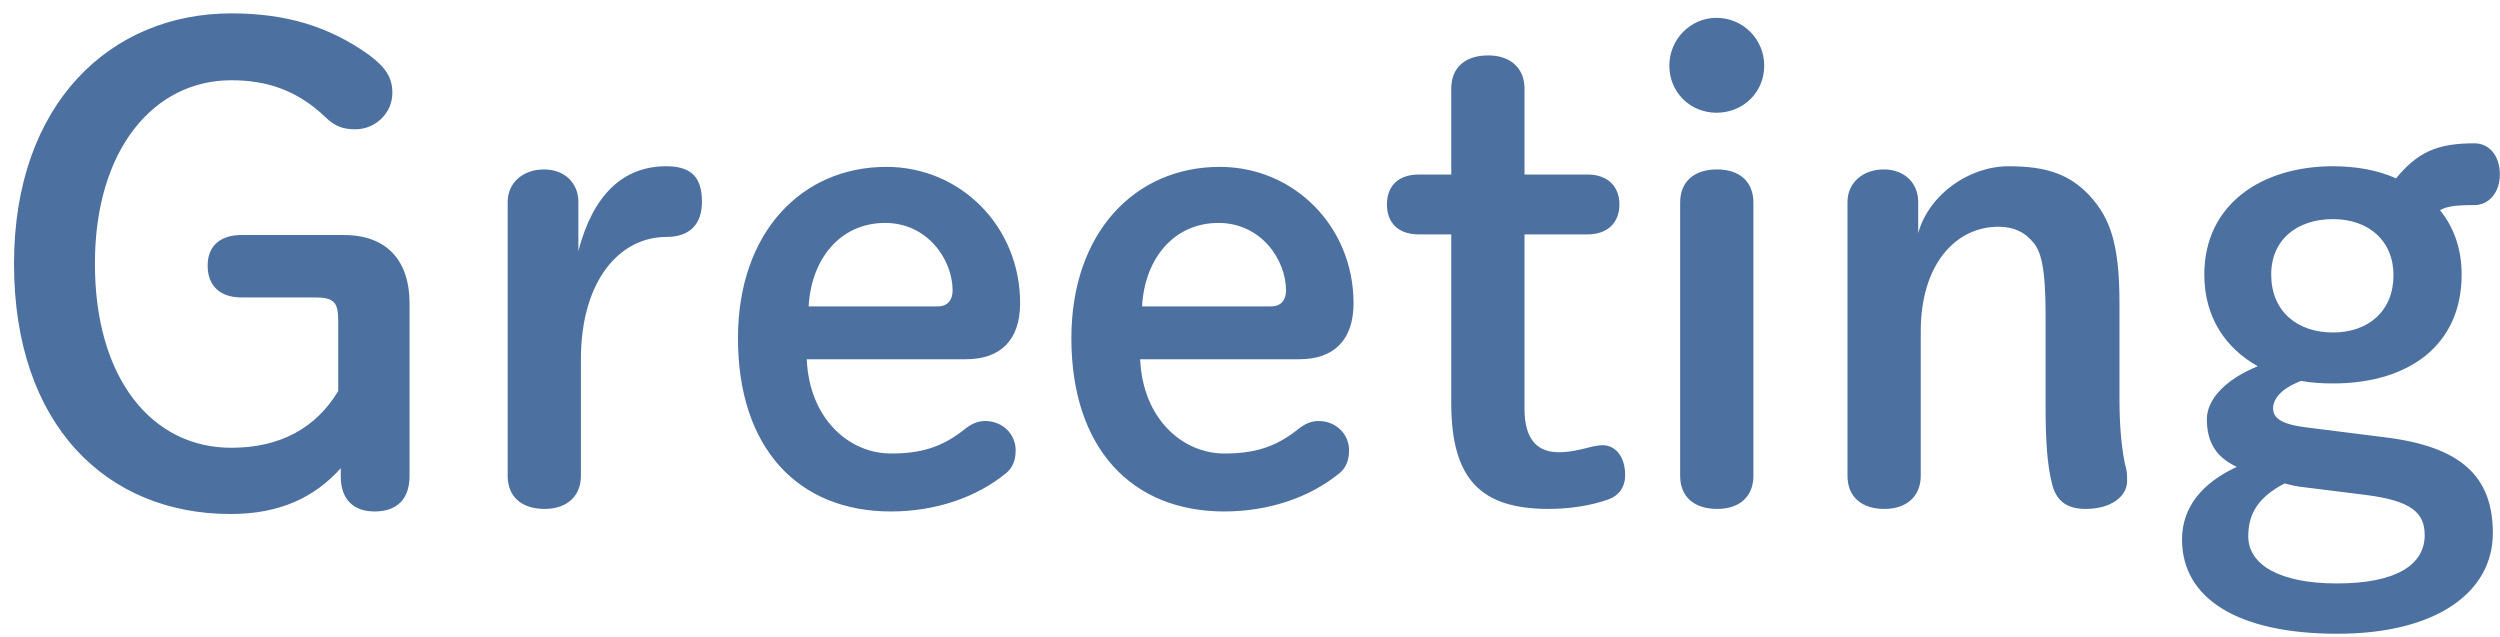 <svg width="157" height="40" viewBox="0 0 157 40" fill="none" xmlns="http://www.w3.org/2000/svg">
<path d="M21.24 24.56V20.16C21.24 19 21 18.68 19.8 18.68H15.16C13.88 18.68 13.04 18 13.04 16.68C13.04 15.4 13.88 14.76 15.16 14.76H21.6C24.32 14.76 25.72 16.4 25.72 19.04V29.88C25.72 31.36 24.92 32.12 23.52 32.12C22.2 32.12 21.4 31.36 21.4 29.92V29.4C19.76 31.24 17.56 32.28 14.48 32.28C6.72 32.28 0.88 26.72 0.88 16.56C0.88 6.44 7 0.84 14.52 0.84C17.92 0.84 20.64 1.64 23.16 3.44C24.24 4.24 24.64 4.88 24.64 5.84C24.64 7.12 23.56 8.12 22.32 8.12C21.6 8.12 21.04 7.96 20.44 7.36C18.64 5.64 16.72 5.04 14.52 5.04C9.68 5.04 5.96 9.36 5.96 16.56C5.96 23.8 9.56 28.12 14.52 28.12C17.6 28.12 19.84 26.88 21.24 24.56ZM36.482 22.56V29.88C36.482 31.16 35.602 31.96 34.202 31.96C32.762 31.96 31.882 31.2 31.882 29.88V12.68C31.882 11.48 32.842 10.64 34.162 10.64C35.442 10.64 36.322 11.48 36.322 12.68V15.76C37.242 12.24 39.122 10.44 41.842 10.44C43.522 10.44 44.082 11.24 44.082 12.68C44.082 14.04 43.362 14.88 41.842 14.88C38.962 14.88 36.482 17.56 36.482 22.56ZM60.664 22.56H50.664C50.824 26.32 53.344 28.48 55.944 28.48C57.784 28.48 59.144 28.12 60.624 26.92C60.984 26.64 61.384 26.44 61.864 26.44C62.984 26.44 63.784 27.28 63.784 28.28C63.784 28.92 63.584 29.36 63.224 29.68C61.344 31.24 58.744 32.12 55.944 32.12C50.144 32.12 46.344 28.16 46.344 21.24C46.344 14.6 50.344 10.48 55.664 10.48C60.344 10.48 64.064 14.24 64.064 19.04C64.064 21.36 62.824 22.56 60.664 22.56ZM50.784 19.24H58.904C59.544 19.24 59.824 18.8 59.824 18.24C59.824 16.32 58.264 14 55.584 14C52.784 14 50.944 16.24 50.784 19.24ZM81.602 22.56H71.602C71.762 26.32 74.282 28.48 76.882 28.48C78.722 28.48 80.082 28.12 81.562 26.92C81.922 26.64 82.322 26.44 82.802 26.44C83.922 26.44 84.722 27.28 84.722 28.28C84.722 28.92 84.522 29.36 84.162 29.68C82.282 31.24 79.682 32.12 76.882 32.12C71.082 32.12 67.282 28.16 67.282 21.24C67.282 14.6 71.282 10.48 76.602 10.48C81.282 10.48 85.002 14.24 85.002 19.04C85.002 21.36 83.762 22.56 81.602 22.56ZM71.722 19.24H79.842C80.482 19.24 80.762 18.8 80.762 18.24C80.762 16.32 79.202 14 76.522 14C73.722 14 71.882 16.24 71.722 19.24ZM95.739 14.72V25.68C95.739 27.64 96.579 28.4 97.899 28.4C98.339 28.4 98.659 28.36 99.379 28.2C99.859 28.08 100.259 27.96 100.659 27.96C101.419 27.96 102.059 28.64 102.059 29.84C102.059 30.6 101.659 31.12 101.019 31.36C99.899 31.76 98.539 31.96 97.259 31.96C93.059 31.96 91.139 30.16 91.139 25.32V14.72H89.099C87.779 14.72 87.099 13.96 87.099 12.84C87.099 11.72 87.779 10.96 89.099 10.96H91.139V5.56C91.139 4.24 92.019 3.48 93.459 3.48C94.859 3.48 95.739 4.28 95.739 5.56V10.96H99.699C100.979 10.96 101.699 11.72 101.699 12.84C101.699 13.96 100.979 14.72 99.699 14.72H95.739ZM105.514 29.88V12.72C105.514 11.4 106.394 10.64 107.834 10.64C109.274 10.64 110.114 11.44 110.114 12.72V29.88C110.114 31.16 109.274 31.96 107.834 31.96C106.394 31.96 105.514 31.2 105.514 29.88ZM107.794 1.12C109.474 1.12 110.794 2.48 110.794 4.12C110.794 5.8 109.474 7.08 107.794 7.08C106.154 7.08 104.834 5.8 104.834 4.12C104.834 2.48 106.154 1.12 107.794 1.12ZM120.463 12.68V14.64C121.143 12.2 123.663 10.44 126.143 10.44C128.543 10.44 129.983 10.96 131.223 12.28C132.543 13.72 133.103 15.36 133.103 19.08V25.12C133.103 26.6 133.223 28.36 133.543 29.52C133.583 29.72 133.583 30.04 133.583 30.2C133.583 31.2 132.543 31.96 130.983 31.96C129.823 31.96 129.183 31.48 128.903 30.52C128.543 29.2 128.463 27.52 128.463 25.52V19.72C128.463 16.72 128.143 15.76 127.703 15.24C127.183 14.6 126.503 14.24 125.503 14.24C122.783 14.24 120.623 16.64 120.623 20.8V29.88C120.623 31.16 119.743 31.96 118.342 31.96C116.903 31.96 116.023 31.2 116.023 29.88V12.68C116.023 11.48 116.983 10.64 118.303 10.64C119.583 10.64 120.463 11.48 120.463 12.68ZM144.831 26.84L149.911 27.48C154.551 28.08 156.551 29.92 156.551 33.48C156.551 37.2 152.991 39.8 146.791 39.8C140.551 39.8 137.031 37.6 137.031 33.88C137.031 31.84 138.311 30.32 140.471 29.32C139.191 28.72 138.591 27.8 138.591 26.32C138.591 25.12 139.711 23.84 141.791 23C139.791 21.88 138.431 19.96 138.431 17.24C138.431 12.8 142.071 10.44 146.511 10.44C147.951 10.44 149.311 10.68 150.471 11.2C151.831 9.56 153.031 9 155.391 9C156.311 9 156.991 9.76 156.991 10.96C156.991 12.08 156.311 12.88 155.391 12.88C154.151 12.88 153.671 12.96 153.231 13.2C154.111 14.28 154.591 15.64 154.591 17.24C154.591 21.68 151.271 24.08 146.511 24.08C145.831 24.08 145.151 24.04 144.511 23.92C143.151 24.44 142.751 25.12 142.751 25.64C142.751 26.24 143.231 26.64 144.831 26.84ZM148.551 31.08L144.391 30.56C144.111 30.52 143.791 30.44 143.471 30.36C141.871 31.2 141.191 32.2 141.191 33.68C141.191 35.48 143.191 36.64 146.751 36.64C150.471 36.64 152.271 35.48 152.271 33.6C152.271 32.2 151.431 31.44 148.551 31.08ZM146.511 13.76C144.271 13.76 142.631 15.04 142.631 17.24C142.631 19.52 144.231 20.88 146.511 20.88C148.751 20.88 150.311 19.52 150.311 17.28C150.311 15.12 148.751 13.76 146.511 13.76Z" fill="#4C709F"/>
</svg>
